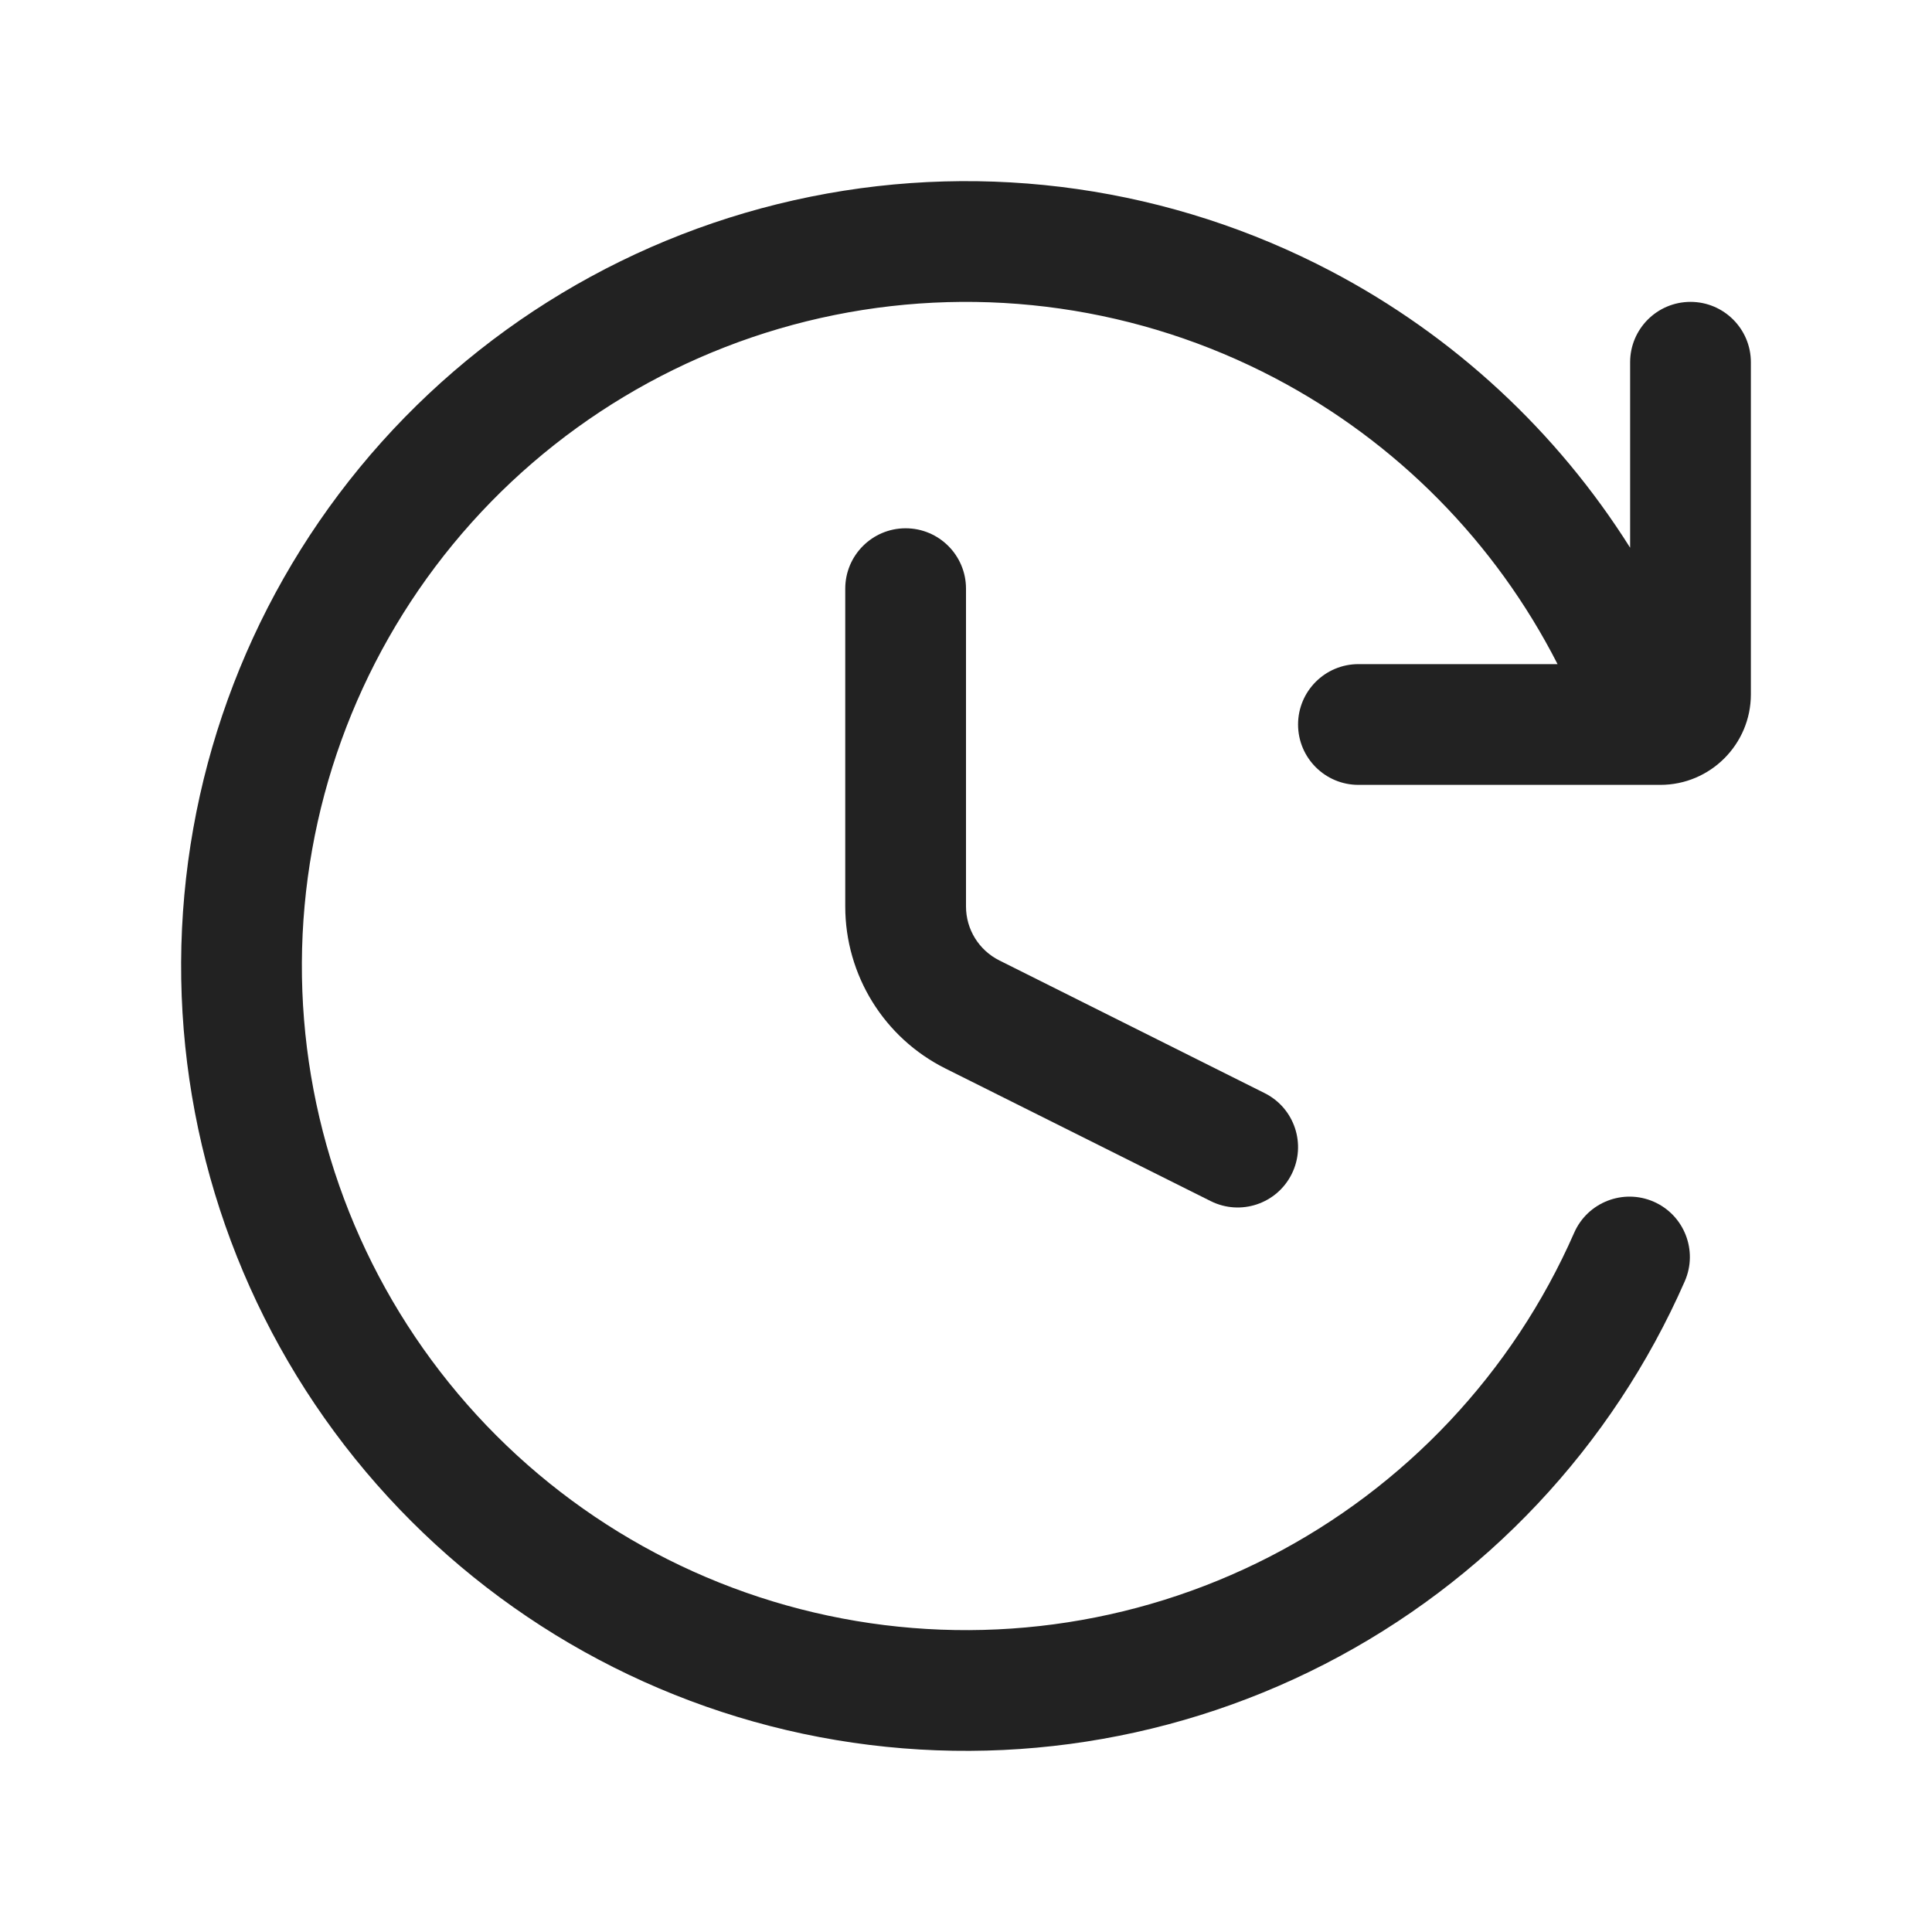 <svg width="32" height="32" viewBox="0 0 32 32" fill="none" xmlns="http://www.w3.org/2000/svg">
<path d="M13.821 5.218C16.301 4.717 18.878 5.086 21.118 6.263C23.135 7.323 24.768 8.981 25.798 11H22.5C21.948 11 21.5 11.448 21.5 12C21.5 12.552 21.948 13 22.5 13H27.5C28.328 13 29 12.328 29 11.5V6C29 5.448 28.552 5 28 5C27.448 5 27 5.448 27 6V9.072C25.787 7.146 24.083 5.562 22.048 4.493C19.401 3.102 16.356 2.665 13.425 3.258C10.495 3.85 7.857 5.434 5.958 7.744C4.06 10.053 3.015 12.947 3 15.937C2.986 18.927 4.002 21.83 5.879 24.158C7.755 26.486 10.376 28.096 13.301 28.717C16.226 29.337 19.276 28.931 21.936 27.566C24.596 26.201 26.704 23.96 27.905 21.222C28.127 20.716 27.897 20.126 27.391 19.904C26.885 19.683 26.295 19.913 26.073 20.419C25.057 22.735 23.273 24.631 21.023 25.787C18.772 26.942 16.191 27.286 13.716 26.76C11.242 26.235 9.023 24.873 7.436 22.903C5.848 20.933 4.988 18.476 5 15.946C5.012 13.416 5.897 10.968 7.503 9.014C9.11 7.06 11.341 5.719 13.821 5.218Z" fill="#222222"/>
<path d="M16 9.75C16 9.198 15.552 8.75 15 8.75C14.448 8.75 14 9.198 14 9.75V15.014C14 16.15 14.642 17.189 15.658 17.697L20.053 19.894C20.547 20.141 21.147 19.941 21.394 19.447C21.641 18.953 21.441 18.353 20.947 18.106L16.553 15.908C16.214 15.739 16 15.393 16 15.014V9.75Z" fill="#222222"/>
</svg>
